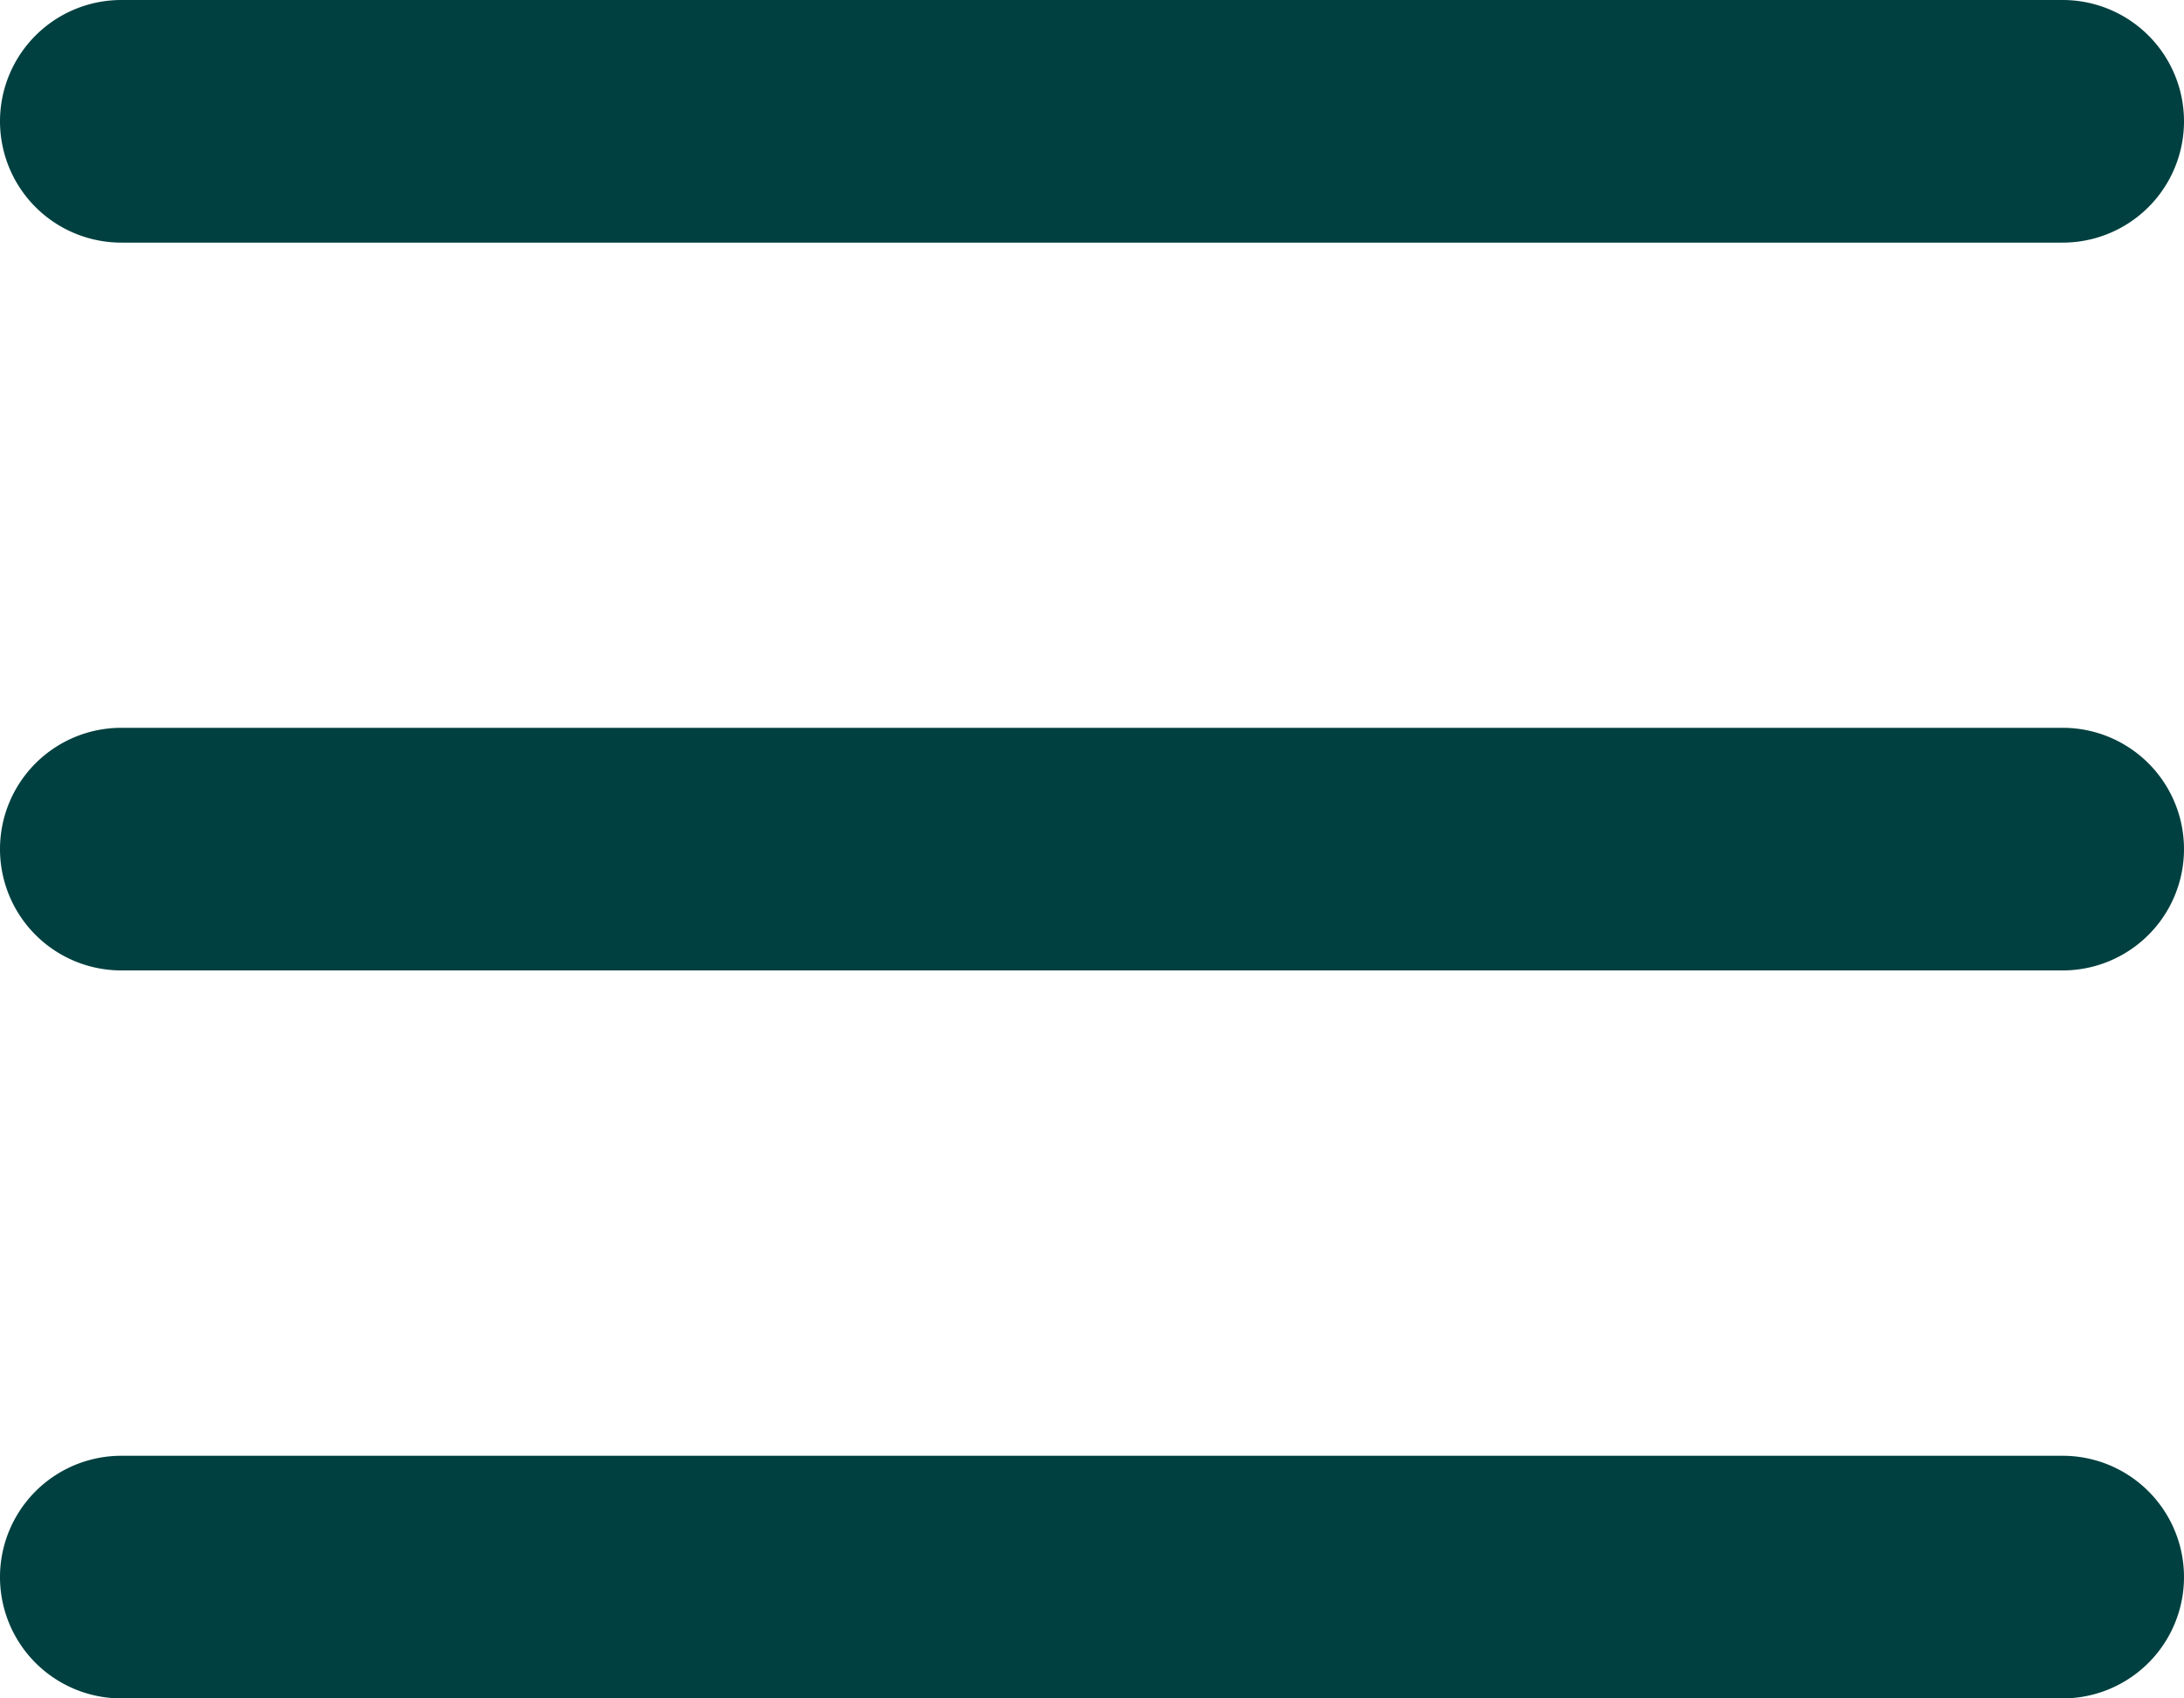 <svg xmlns="http://www.w3.org/2000/svg" width="38.575" height="30.003" viewBox="0 0 38.575 30.003">
  <path id="_729c1366f3de801a96e8aa1f42efce5f" data-name="729c1366f3de801a96e8aa1f42efce5f" d="M3,7.143A2.143,2.143,0,0,1,5.143,5H39.432a2.143,2.143,0,0,1,0,4.286H5.143A2.143,2.143,0,0,1,3,7.143ZM3,20a2.143,2.143,0,0,1,2.143-2.143H39.432a2.143,2.143,0,0,1,0,4.286H5.143A2.143,2.143,0,0,1,3,20ZM5.143,30.717a2.143,2.143,0,1,0,0,4.286H39.432a2.143,2.143,0,1,0,0-4.286Z" transform="translate(-3 -5)" fill="#014040"/>
</svg>

